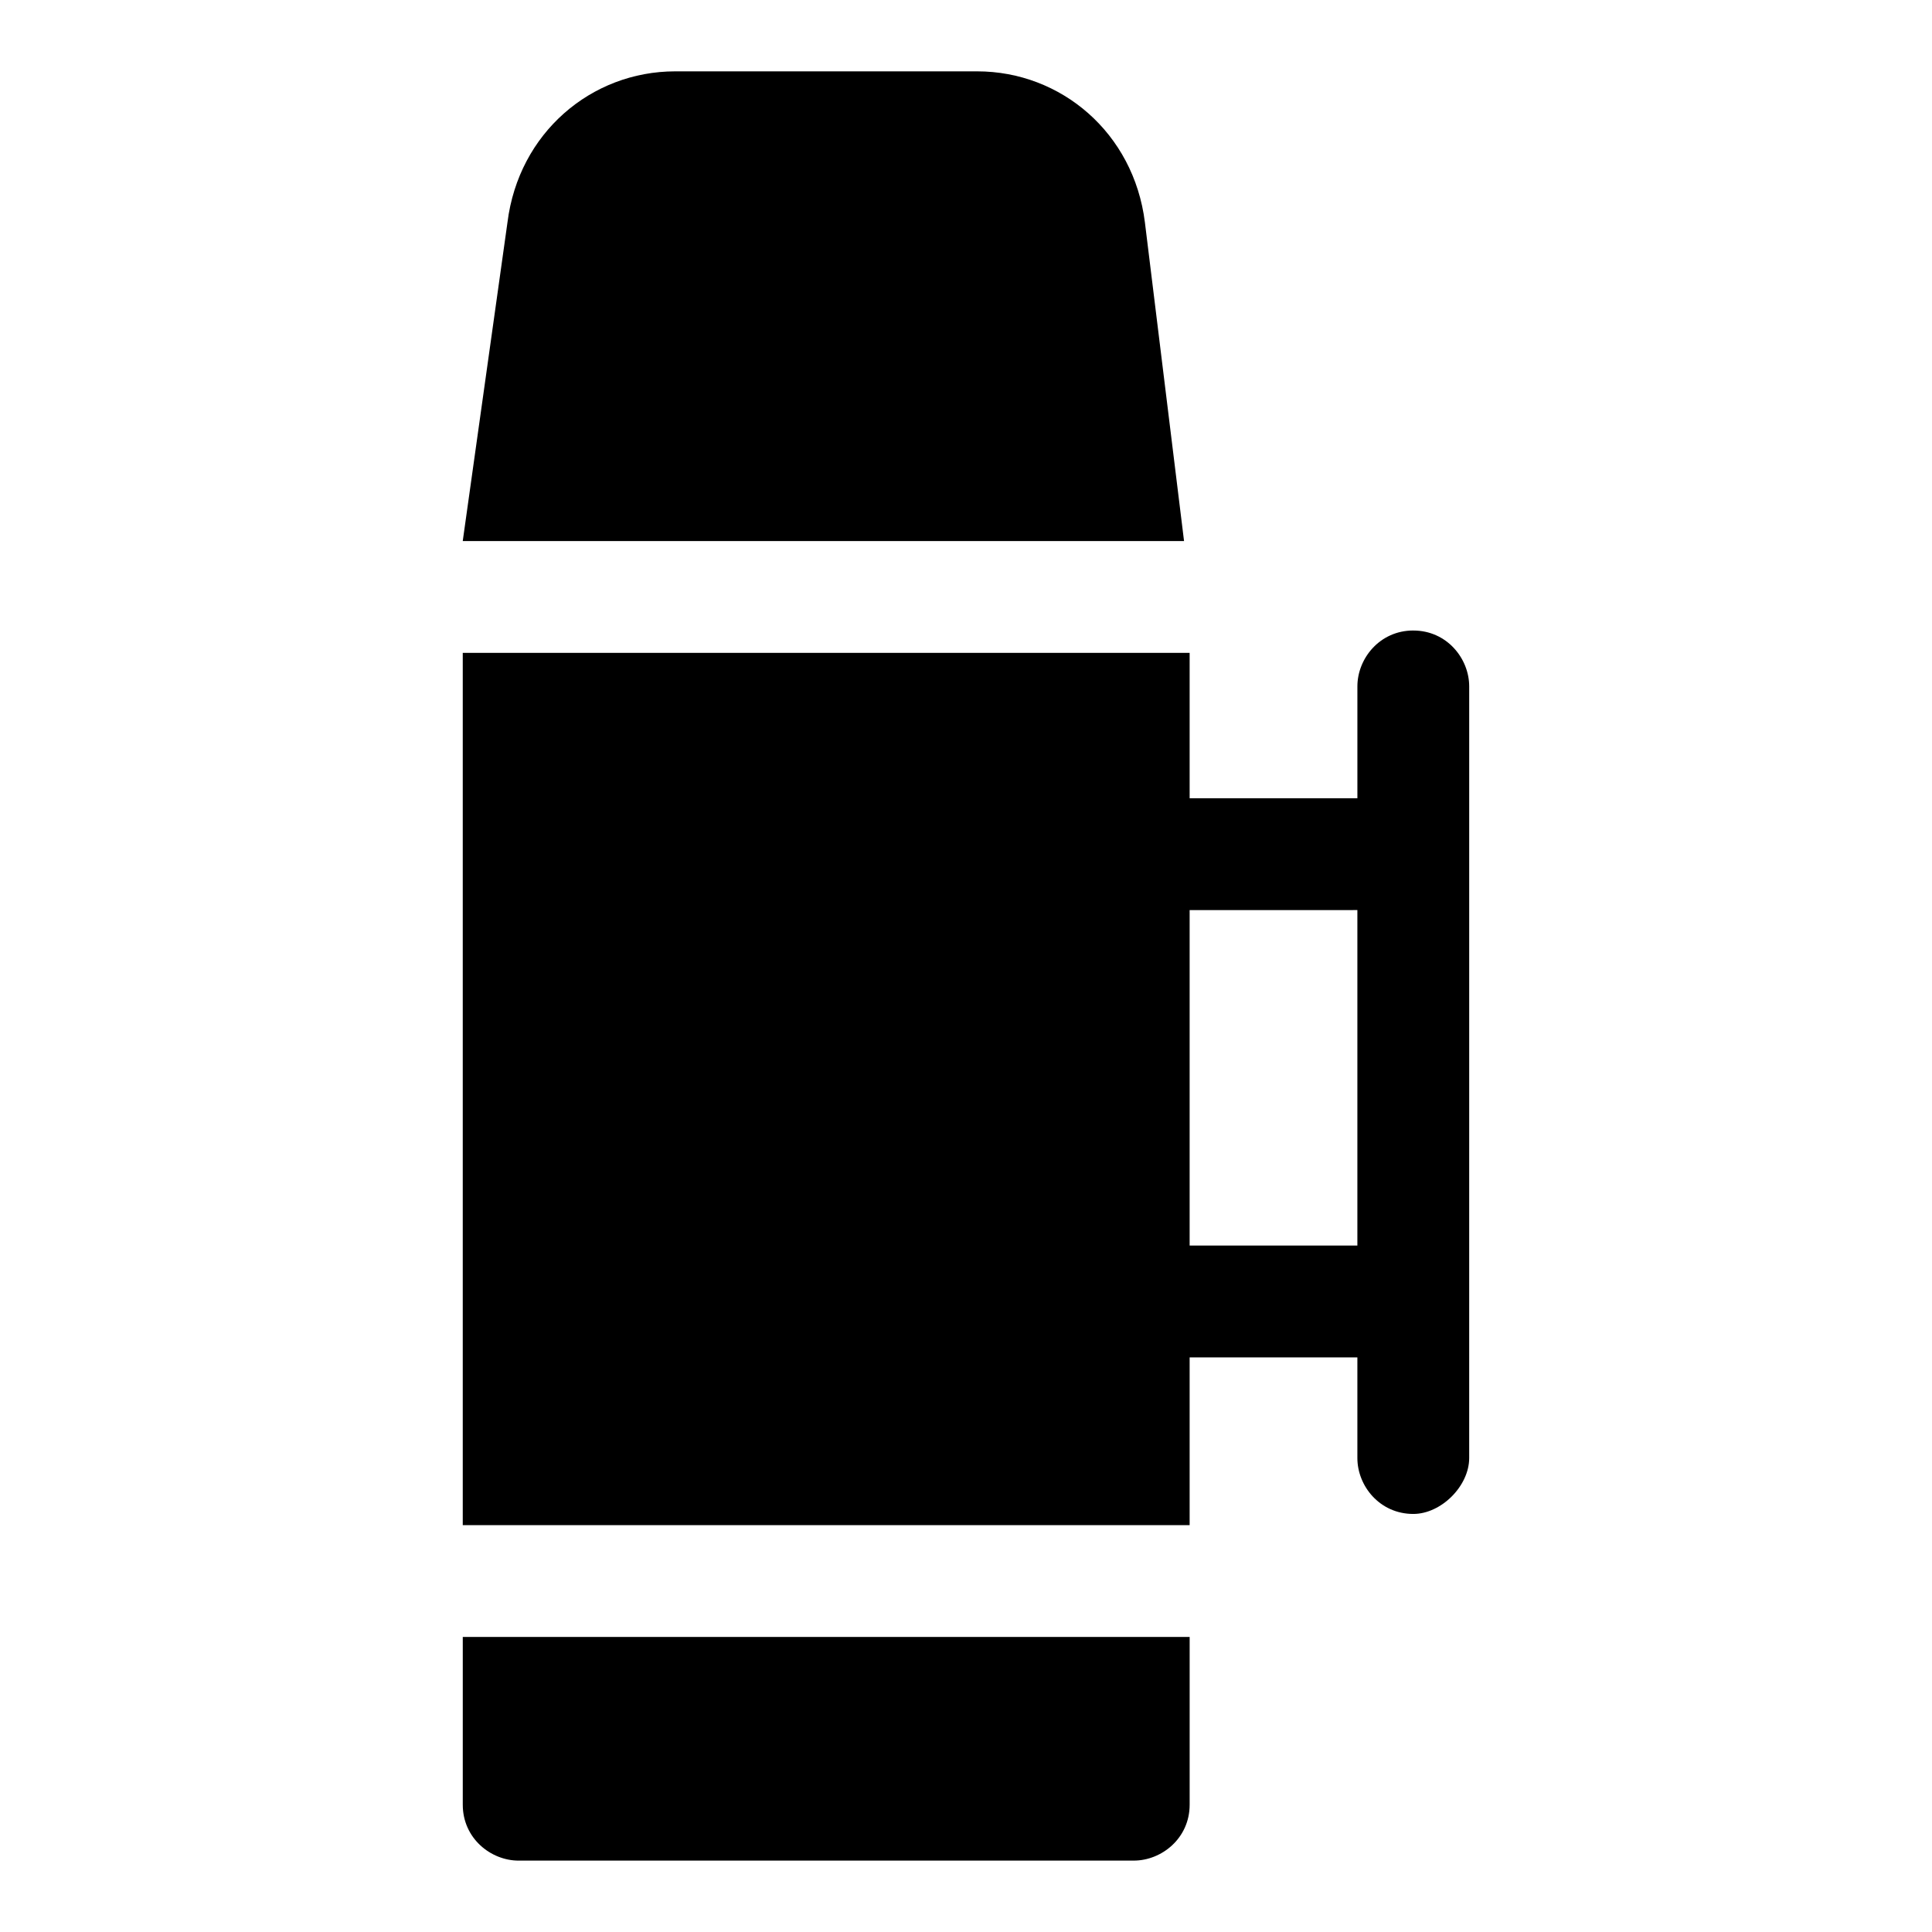 <?xml version="1.0" encoding="UTF-8"?>
<!-- Uploaded to: SVG Repo, www.svgrepo.com, Generator: SVG Repo Mixer Tools -->
<svg fill="#000000" width="800px" height="800px" version="1.1" viewBox="144 144 512 512" xmlns="http://www.w3.org/2000/svg">
 <g>
  <path d="m266.64 577.81h192.63v44.453c0 8.891-7.41 14.816-14.816 14.816l-163 0.004c-7.41 0-14.816-5.926-14.816-14.816z"/>
  <path d="m447.41 202.92c-2.961-23.711-22.227-40.012-44.453-40.012h-80.016c-22.227 0-41.488 16.301-44.453 40.008l-11.855 84.465h191.15zm71.129 108.17c-8.891 0-14.816 7.41-14.816 14.816v29.637h-44.457v-38.527l-192.63 0.004v231.16h192.63v-44.453l44.453-0.004v26.672c0 7.41 5.926 14.816 14.816 14.816 7.41 0 14.816-7.41 14.816-14.816l0.004-204.48c0-7.41-5.926-14.82-14.816-14.82zm-14.82 163h-44.453v-88.906l44.453-0.004z"/>
 </g>
</svg>